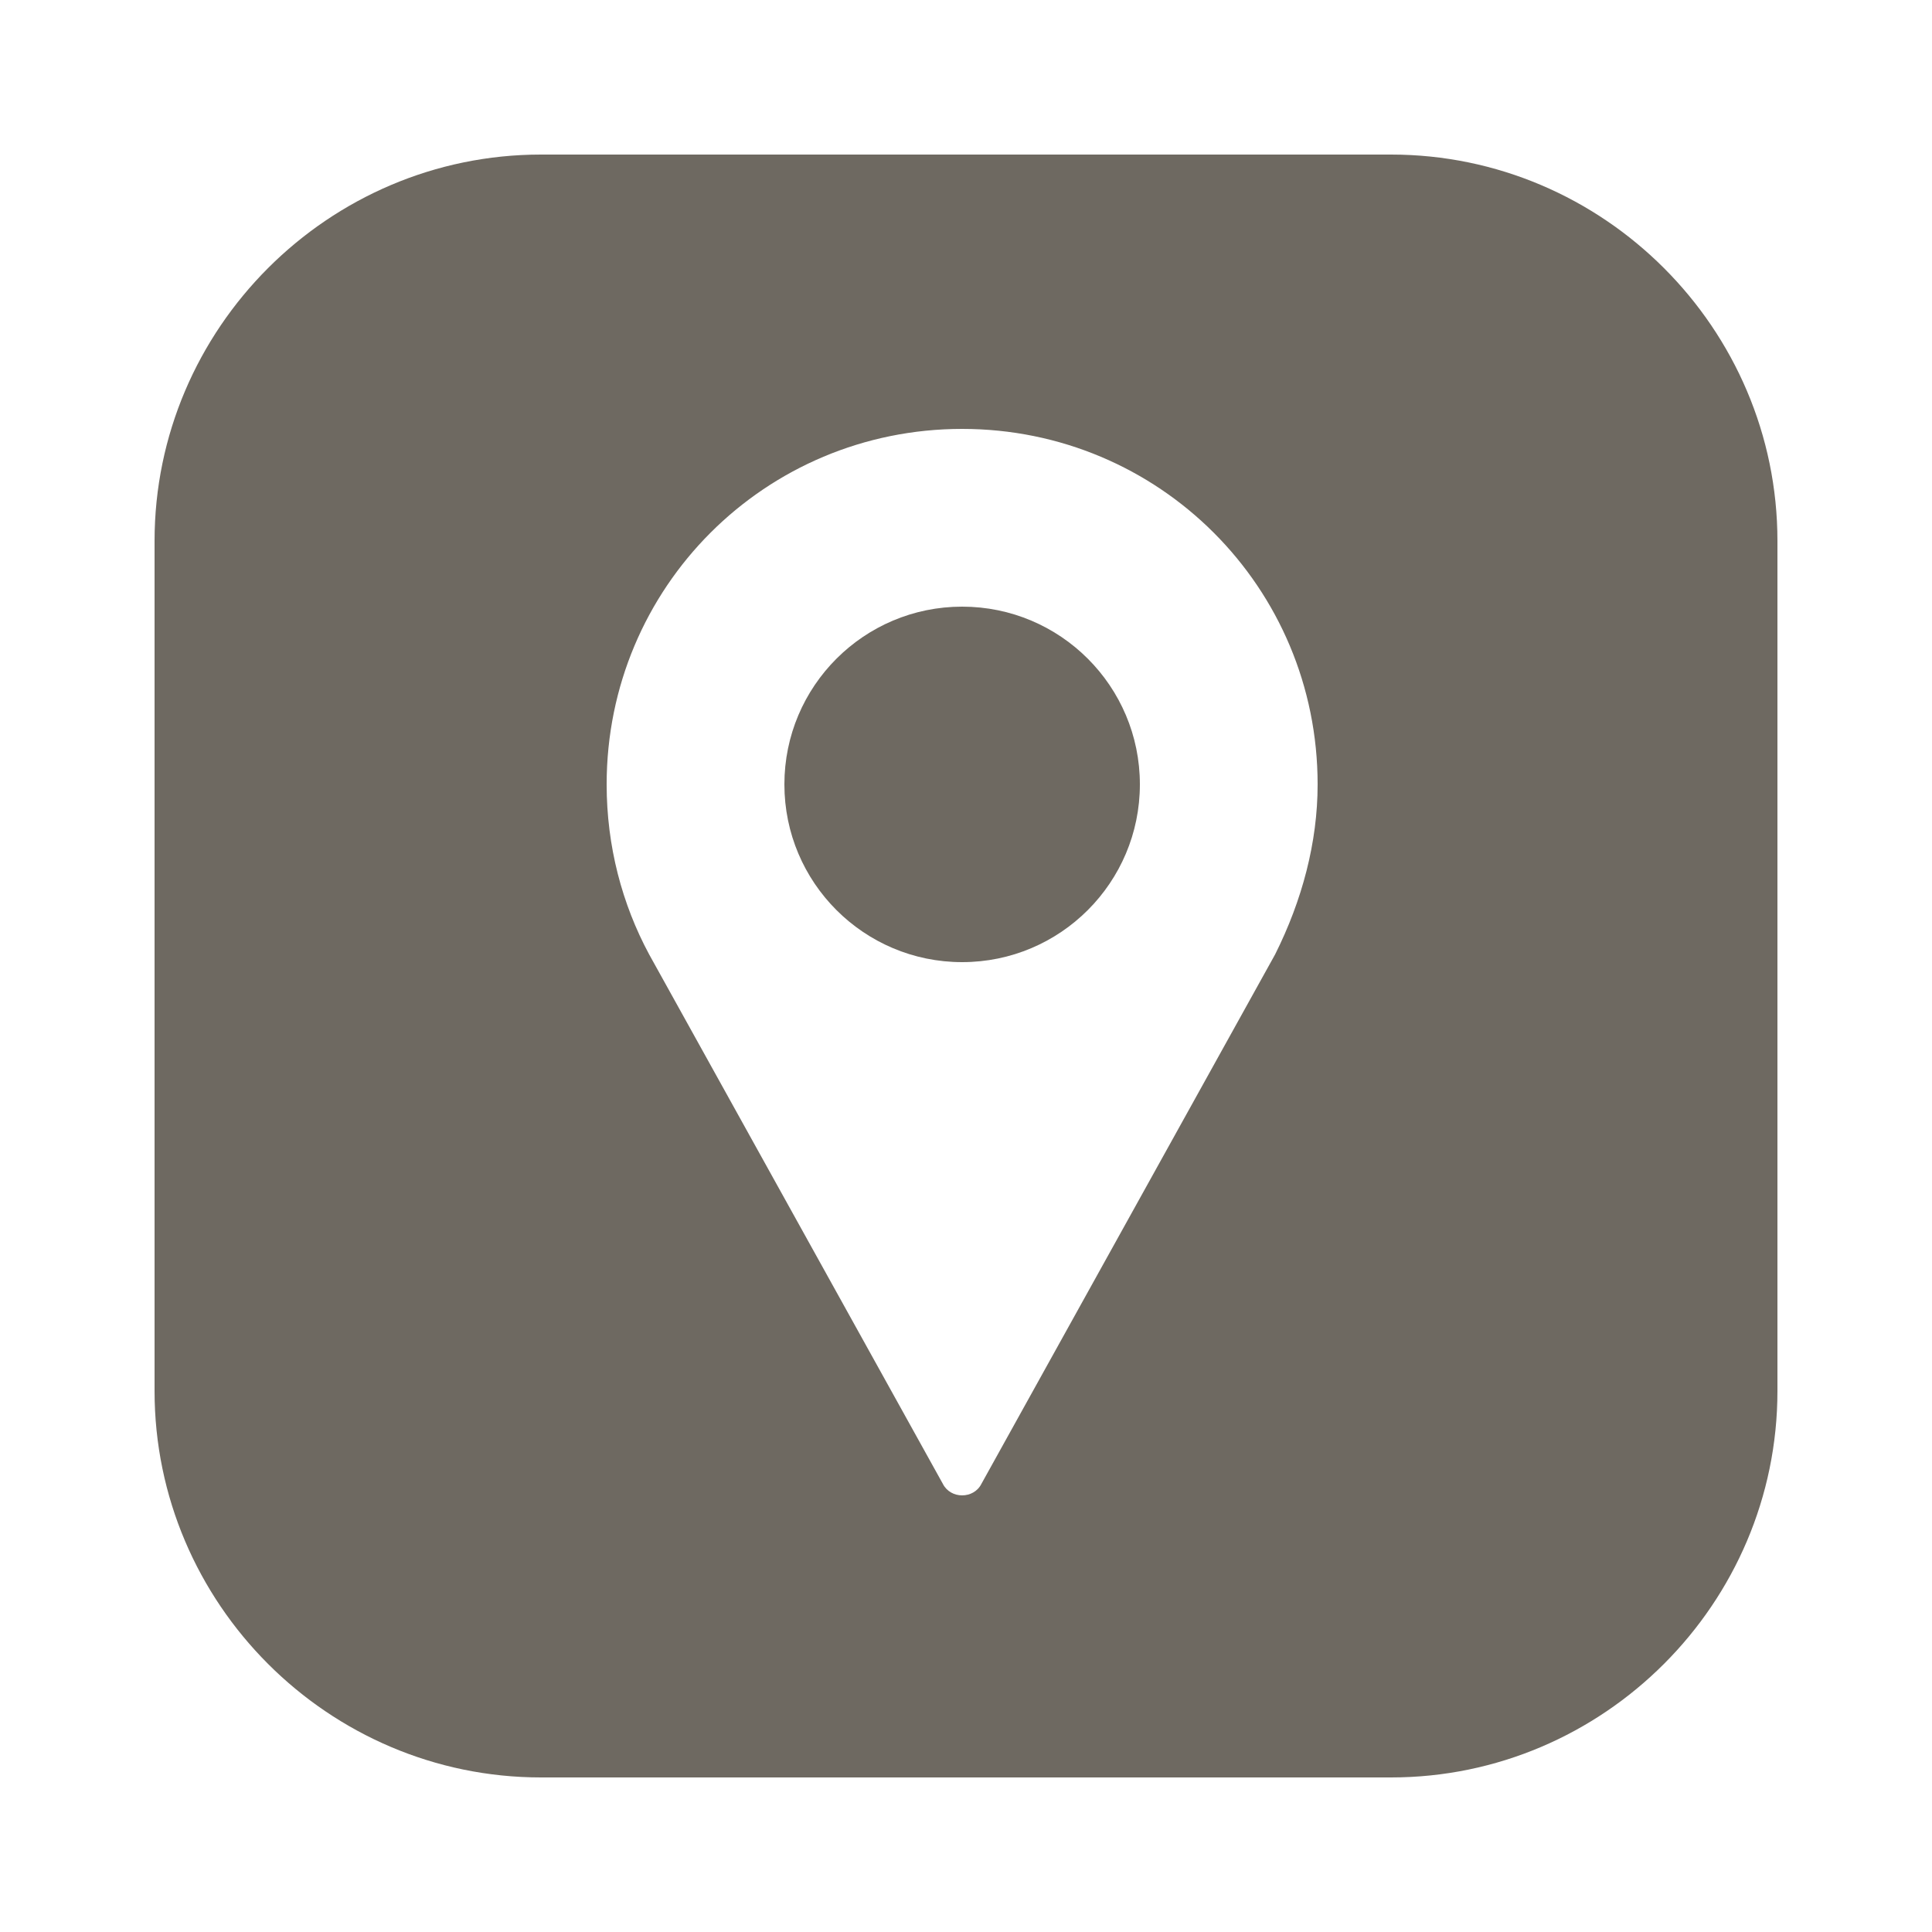 <?xml version="1.0" encoding="UTF-8"?> <!-- Generator: Adobe Illustrator 25.1.0, SVG Export Plug-In . SVG Version: 6.00 Build 0) --> <svg xmlns="http://www.w3.org/2000/svg" xmlns:xlink="http://www.w3.org/1999/xlink" version="1.1" id="Слой_1" x="0px" y="0px" viewBox="0 0 50 50" style="enable-background:new 0 0 50 50;" xml:space="preserve"> <style type="text/css"> .st0{fill:#6E6961;} </style> <g> <circle class="st0" cx="24.9" cy="20.3" r="4.6"></circle> <path class="st0" d="M36,4H14C8.5,4,4,8.5,4,14v22c0,5.5,4.5,10,10,10h22c5.5,0,10-4.5,10-10V14C46,8.5,41.5,4,36,4z M33,24.7 l-7.6,13.7c-0.1,0.2-0.3,0.3-0.5,0.3s-0.4-0.1-0.5-0.3l-7.6-13.7c-0.7-1.3-1.1-2.8-1.1-4.4c0-5.1,4.1-9.2,9.2-9.2s9.2,4.1,9.2,9.2 C34.1,21.8,33.7,23.3,33,24.7z"></path> </g> </svg> 